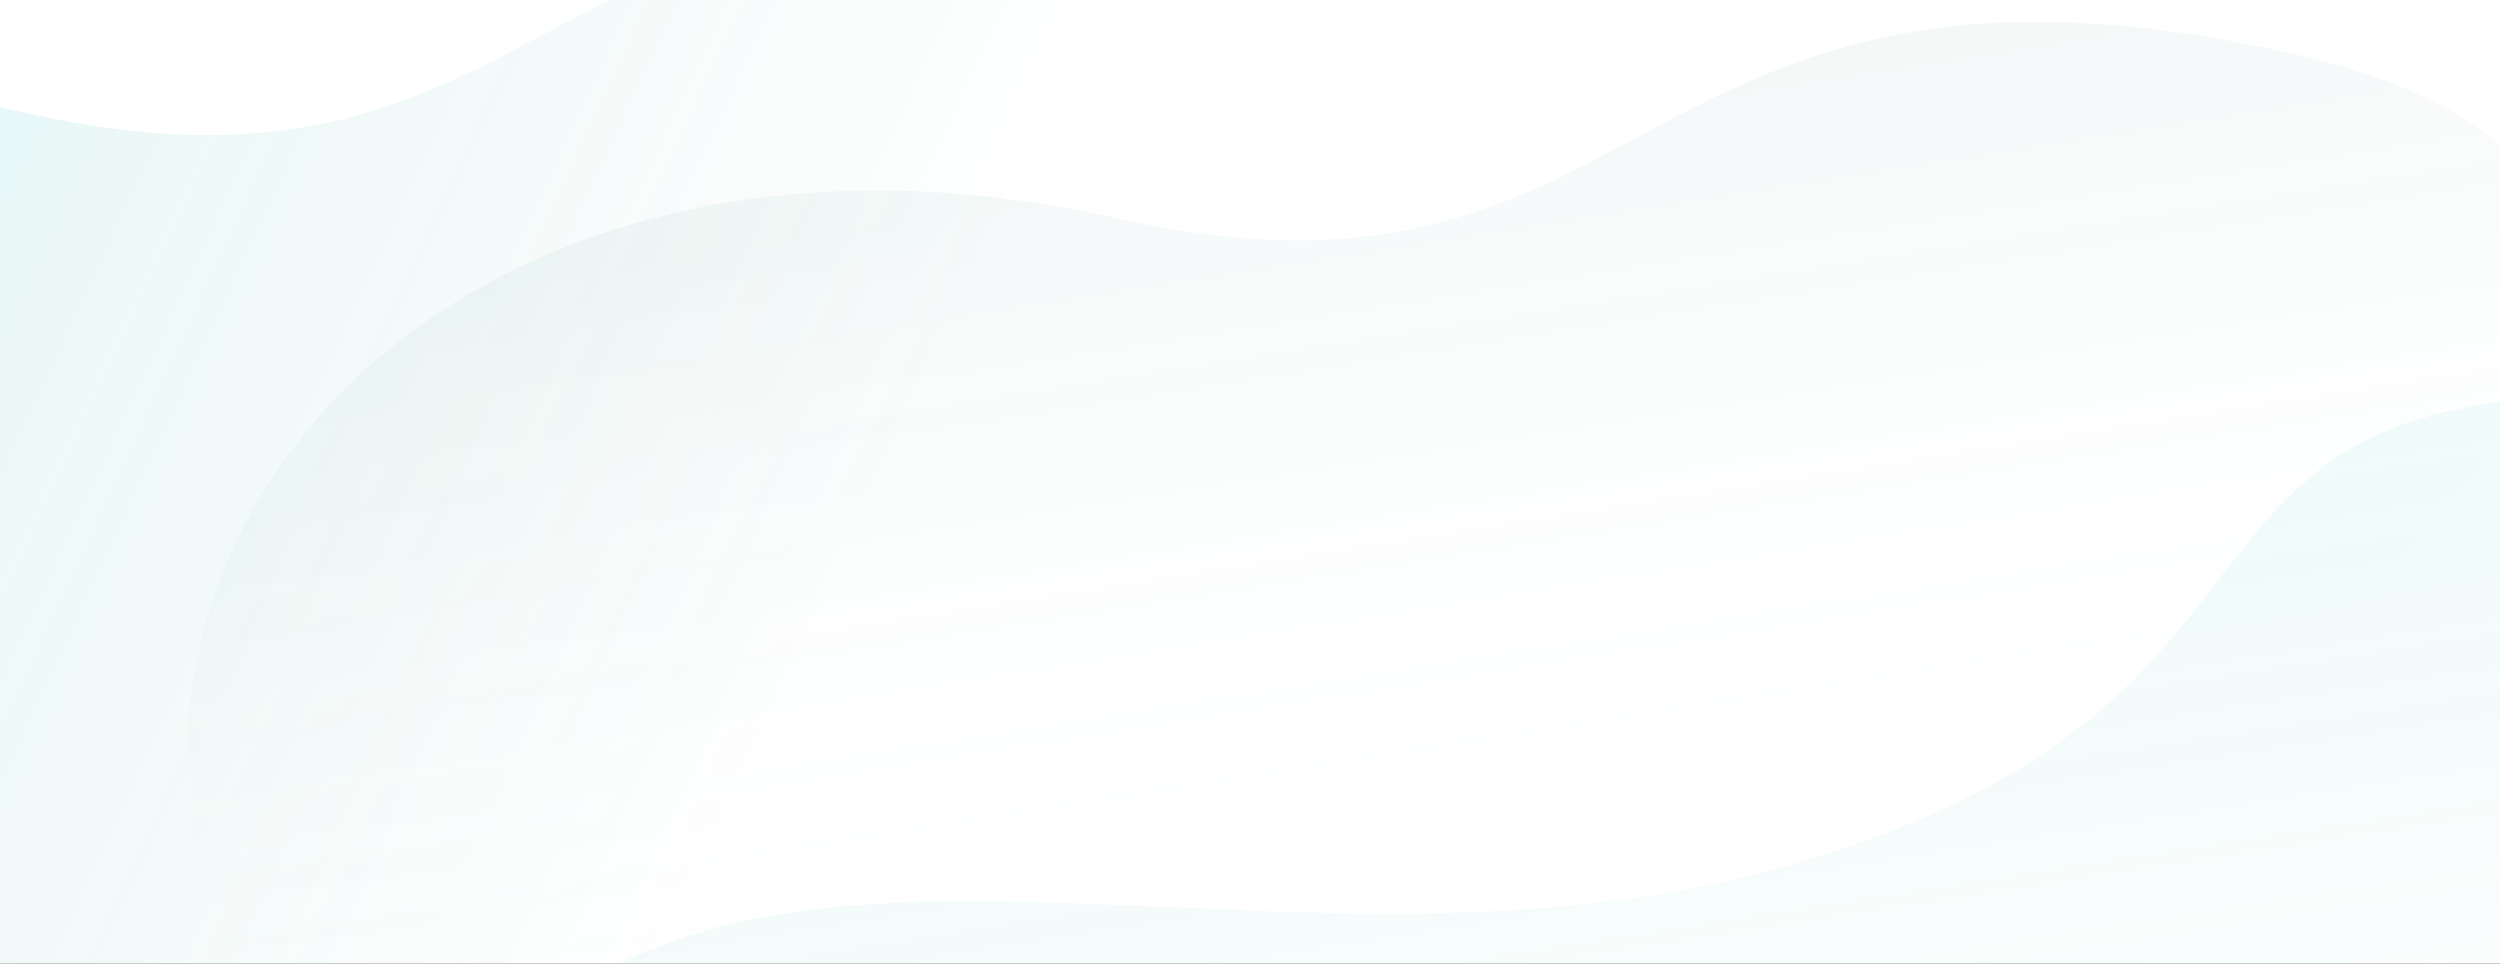 <svg xmlns="http://www.w3.org/2000/svg" width="1920" height="740" viewBox="0 0 1920 740" fill="none"><rect x="0" y="0" width="1920" height="740" fill="#333333" stroke="none"/><g clip-path="url(#clip0_175_84)"><rect width="1920" height="740" fill="white"></rect><path d="M1758.51 40.686C2385.23 180.58 1403.07 816.369 1214.8 816.369C1026.52 816.369 188 916.121 188 769.882C19 415 354.383 54.277 857 167.5C1276.5 262 1248.07 -73.251 1758.51 40.686Z" fill="url(#paint0_linear_175_84)"></path><path d="M2108.73 311.161C2735.46 375.368 2009.8 947.657 1821.53 947.657C1633.25 947.657 360.726 901.781 360.726 834.661C564.5 573.188 974 773 1360.5 668.189C1838.41 538.589 1598.28 258.867 2108.73 311.161Z" fill="url(#paint1_linear_175_84)"></path><path d="M921.71 -40.08C1548.43 99.814 1153 691 790.5 760C602.227 760 -648.795 835.355 -648.795 689.116C-817.795 334.234 -482.412 -26.489 20.205 86.734C439.705 181.234 411.273 -154.017 921.71 -40.08Z" fill="url(#paint2_linear_175_84)"></path></g><defs><linearGradient id="paint0_linear_175_84" x1="1348.5" y1="-62.5" x2="1457.71" y2="629.056" gradientUnits="userSpaceOnUse"><stop stop-color="#227D6D" stop-opacity="0.07"></stop><stop offset="1" stop-color="white" stop-opacity="0"></stop></linearGradient><linearGradient id="paint1_linear_175_84" x1="1819.23" y1="447.982" x2="1889.33" y2="898.651" gradientUnits="userSpaceOnUse"><stop stop-color="#01AFB0" stop-opacity="0.05"></stop><stop offset="1" stop-color="#227D6D" stop-opacity="0"></stop></linearGradient><linearGradient id="paint2_linear_175_84" x1="-88" y1="106" x2="649" y2="448.5" gradientUnits="userSpaceOnUse"><stop stop-color="#01AFB0" stop-opacity="0.1"></stop><stop offset="1" stop-color="#227D6D" stop-opacity="0"></stop></linearGradient><clipPath id="clip0_175_84"><rect width="1920" height="740" fill="white"></rect></clipPath></defs></svg>